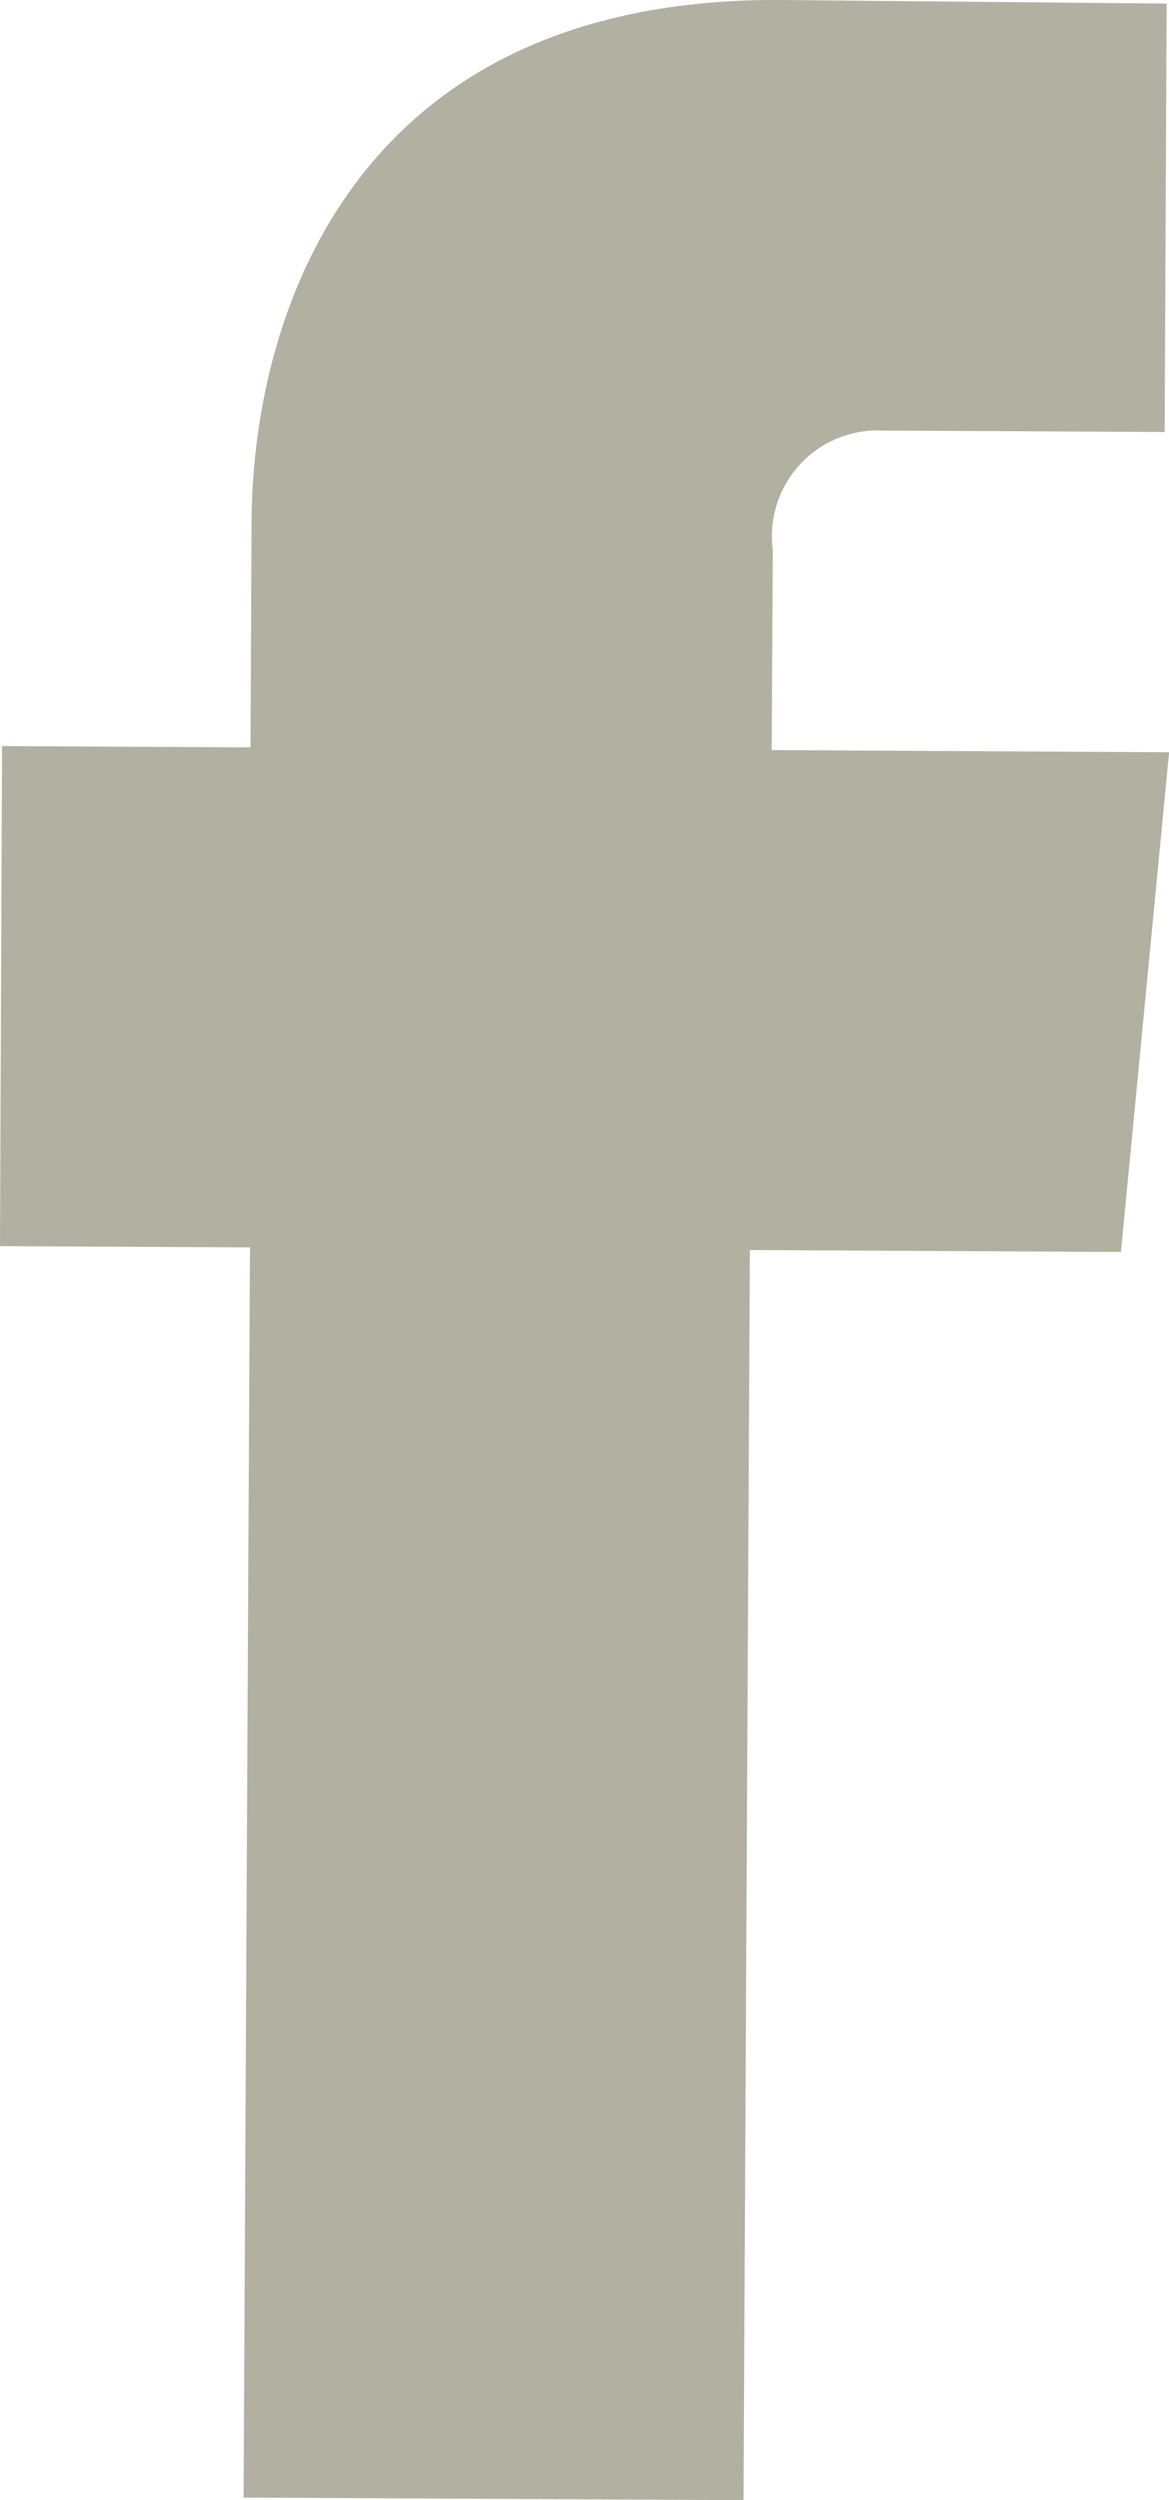<svg id="Gruppe_48" data-name="Gruppe 48" xmlns="http://www.w3.org/2000/svg" xmlns:xlink="http://www.w3.org/1999/xlink" width="10.822" height="23.138" viewBox="0 0 10.822 23.138">
  <defs>
    <clipPath id="clip-path">
      <rect id="Rechteck_20" data-name="Rechteck 20" width="10.822" height="23.138" fill="#b1b0a1"/>
    </clipPath>
  </defs>
  <g id="Gruppe_47" data-name="Gruppe 47" clip-path="url(#clip-path)">
    <path id="Pfad_144" data-name="Pfad 144" d="M2.255,23.115l4.628.024s.032-6.388.059-11.57l3.435.018.446-4.625L7.144,6.942l.01-1.851A.98.98,0,0,1,8.182,3.985l2.6.013L10.8.033,7.224,0C3.256-.02,2.339,2.933,2.329,4.826L2.319,6.917l-2.3-.012L0,11.533l2.314.012c-.027,5.244-.059,11.57-.059,11.57" transform="translate(0 0)" fill="#b1b0a1"/>
  </g>
</svg>
